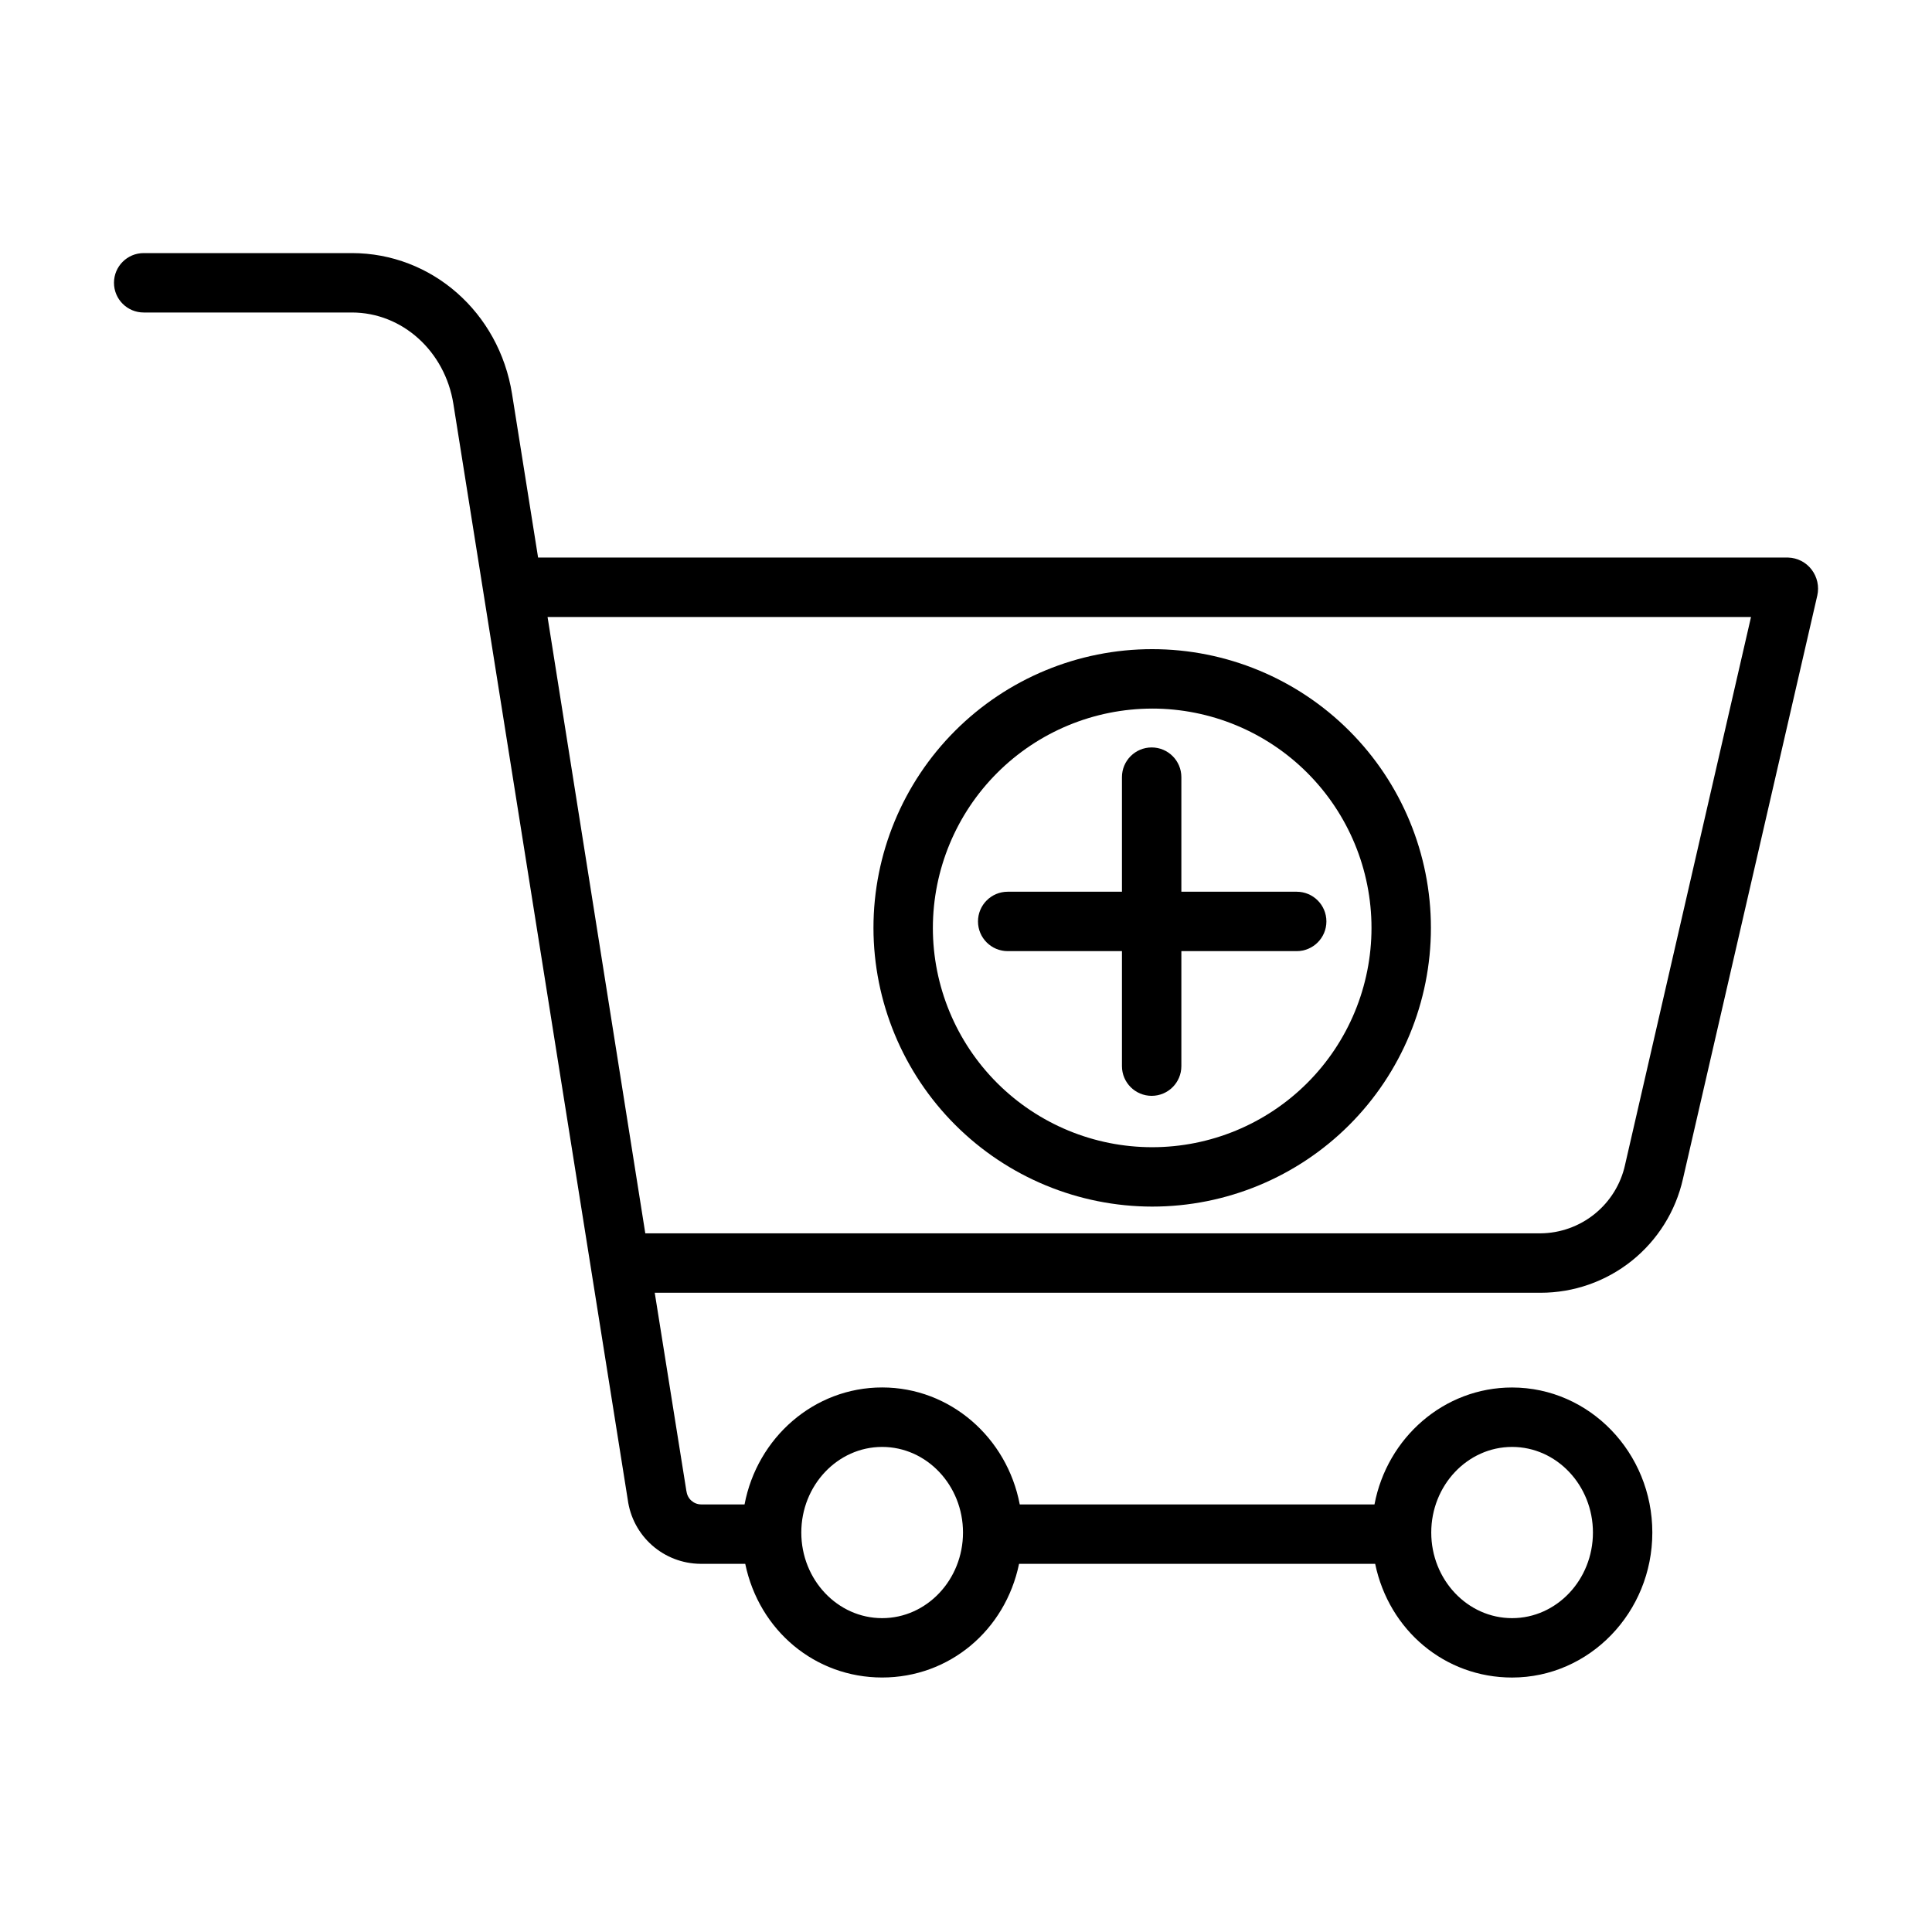 <?xml version="1.0" encoding="UTF-8"?>
<!-- Uploaded to: ICON Repo, www.svgrepo.com, Generator: ICON Repo Mixer Tools -->
<svg fill="#000000" width="800px" height="800px" version="1.1" viewBox="144 144 512 512" xmlns="http://www.w3.org/2000/svg">
 <g>
  <path d="m617.93 291.76h-331.33l-6.906-43.383c-3.441-21.613-21.293-37.305-42.453-37.305h-55.164c-4.348 0-7.871 3.523-7.871 7.871s3.523 7.871 7.871 7.871h55.164c13.375 0 24.691 10.285 26.906 24.207l46.215 290.41c0.621 4.668 2.906 8.961 6.434 12.082 3.531 3.121 8.066 4.867 12.777 4.914h11.922c3.68 17.711 18.547 30.129 36.285 30.129 17.738 0 32.605-12.414 36.285-30.129h94.367c3.684 17.711 18.551 30.137 36.285 30.137 20.496 0 37.168-17.234 37.168-38.426 0-21.191-16.676-38.438-37.168-38.438-18.031 0-33.102 13.273-36.465 30.984h-94.008c-3.363-17.711-18.43-30.996-36.465-30.996-18.031 0-33.102 13.285-36.465 30.996h-11.527c-1.961-0.023-3.602-1.492-3.848-3.438-0.008-0.047-0.012 0.047-0.02 0l-8.406-52.652h234.76c8.777 0.004 17.297-2.981 24.152-8.461 6.856-5.481 11.641-13.133 13.57-21.695l35.609-154.62c0.539-2.402-0.016-4.922-1.512-6.875-1.473-1.934-3.734-3.098-6.16-3.18zm-73.211 235.69c11.812 0 21.426 10.176 21.426 22.688s-9.613 22.688-21.426 22.688-21.422-10.176-21.422-22.688c0-12.508 9.609-22.688 21.422-22.688zm-166.94 0c11.812 0 21.426 10.176 21.426 22.688s-9.613 22.688-21.426 22.688-21.426-10.176-21.426-22.688c0.004-12.508 9.613-22.688 21.426-22.688zm196.87-74.723h0.004c-1.133 5.106-3.965 9.676-8.027 12.965-4.066 3.293-9.125 5.109-14.355 5.156h-237.26l-25.902-163.34h318.93z"/>
  <path d="m449.34 463.76c19.59 0 38.379-7.781 52.23-21.633 13.855-13.855 21.637-32.641 21.637-52.23 0-19.594-7.781-38.379-21.637-52.23-13.852-13.855-32.641-21.637-52.23-21.637s-38.375 7.781-52.23 21.637c-13.852 13.852-21.633 32.637-21.633 52.23 0.023 19.582 7.812 38.355 21.66 52.203 13.848 13.848 32.621 21.637 52.203 21.66zm0-131.98c15.418 0 30.199 6.121 41.098 17.023 10.902 10.898 17.023 25.684 17.023 41.098 0 15.414-6.121 30.199-17.023 41.098-10.898 10.898-25.684 17.023-41.098 17.023-15.414 0-30.195-6.125-41.098-17.023-10.898-10.902-17.023-25.684-17.023-41.098 0.02-15.41 6.148-30.184 17.047-41.078 10.895-10.895 25.668-17.023 41.074-17.039z"/>
  <path d="m411.05 396.06h30.281v30.477c0 4.348 3.523 7.871 7.871 7.871 4.348 0 7.871-3.523 7.871-7.871v-30.477h30.566c4.348 0 7.871-3.523 7.871-7.871s-3.523-7.871-7.871-7.871h-30.566v-30.367c0-4.348-3.523-7.871-7.871-7.871-4.348 0-7.871 3.523-7.871 7.871v30.367h-30.281c-4.348 0-7.871 3.523-7.871 7.871s3.523 7.871 7.871 7.871z"/>
 </g>
</svg>
